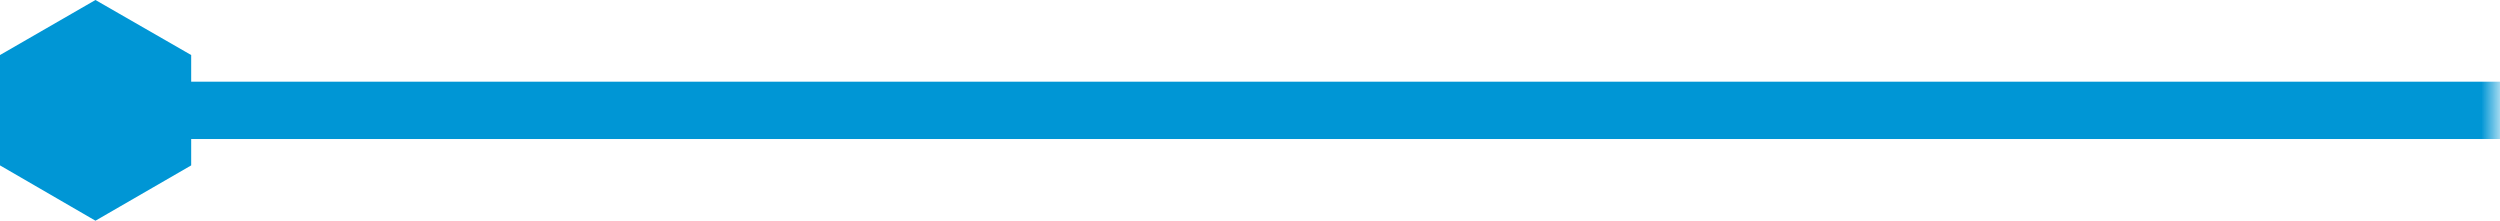 <?xml version="1.0" encoding="UTF-8"?><svg id="Calque_2" xmlns="http://www.w3.org/2000/svg" xmlns:xlink="http://www.w3.org/1999/xlink" viewBox="0 0 87.22 7.7"><defs><filter id="luminosity-noclip" x=".06" y="1.01" width="87.17" height="5.67" color-interpolation-filters="sRGB" filterUnits="userSpaceOnUse"><feFlood flood-color="#fff" result="bg"/><feBlend in="SourceGraphic" in2="bg"/></filter><linearGradient id="Dégradé_sans_nom_2" x1="-4006.33" y1="844.59" x2="-4005.33" y2="844.59" gradientTransform="translate(337859.19 71229.06) scale(84.33 -84.33)" gradientUnits="userSpaceOnUse"><stop offset="0" stop-color="#fff"/><stop offset=".16" stop-color="#fbfbfb"/><stop offset=".29" stop-color="#f1f1f1"/><stop offset=".41" stop-color="#e0e0e0"/><stop offset=".52" stop-color="#c9c9c9"/><stop offset=".63" stop-color="#aaa"/><stop offset=".74" stop-color="#848484"/><stop offset=".84" stop-color="#575757"/><stop offset=".94" stop-color="#242424"/><stop offset="1" stop-color="#000"/></linearGradient><mask id="mask" x=".06" y="1.01" width="87.17" height="5.67" maskUnits="userSpaceOnUse"><g style="filter:url(#luminosity-noclip);"><rect x=".06" y="1.01" width="87.16" height="5.67" style="fill:url(#Dégradé_sans_nom_2); stroke-width:0px;"/></g></mask></defs><g id="Layer_1"><g style="mask:url(#mask);"><line x1="2.89" y1="3.85" x2="87.22" y2="3.85" style="fill:none; stroke:#0096d5; stroke-miterlimit:10; stroke-width:2px;"/></g><polygon points="0 1.92 0 5.77 3.33 7.7 6.67 5.77 6.67 1.92 3.33 0 0 1.92" style="fill:#0096d5; stroke-width:0px;"/></g></svg>